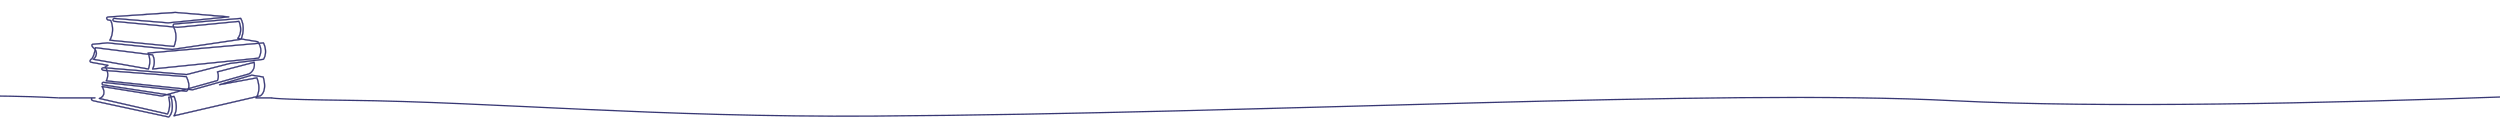 <svg xmlns="http://www.w3.org/2000/svg" xmlns:xlink="http://www.w3.org/1999/xlink" width="1920" height="99" viewBox="0 0 1920 99">
  <defs>
    <clipPath id="clip-path">
      <rect id="Rectangle_1582" data-name="Rectangle 1582" width="1920" height="99" transform="translate(0 1462)" fill="#fff"/>
    </clipPath>
    <clipPath id="clip-path-2">
      <rect id="Rectangle_1571" data-name="Rectangle 1571" width="2462.167" height="81.375" transform="translate(0 0)" fill="none"/>
    </clipPath>
  </defs>
  <g id="Bookstack_Graphic" data-name="Bookstack Graphic" transform="translate(0 -1462)" clip-path="url(#clip-path)">
    <g id="Group_1870" data-name="Group 1870" transform="translate(-271 1471)">
      <g id="Group_1869" data-name="Group 1869" clip-path="url(#clip-path-2)">
        <path id="Path_2475" data-name="Path 2475" d="M468.322,65.759c.042-.064.083-.132.123-.2l2.668-.618a.409.409,0,0,0,.111-.044c.236-.138,5.741-3.5,2.246-14.92a.4.4,0,0,0-.319-.277l-8.721-1.377a.4.4,0,0,0-.175.012l-24.787,7.344a.4.4,0,0,0,.185.773l28.369-5.22c.565,1.473,2.871,8.229-.094,13.629L405.4,79.339c3.372-6.591-.265-14.168-.428-14.5a.4.4,0,0,0-.424-.217l-1.948.331q-.131-.477-.278-.971A.4.4,0,0,0,402,63.7l-.884-.135,8.92-2.494,4.025.434a.4.4,0,0,0,.228-.044,3.835,3.835,0,0,0,1.375-1.438l3.218.338a.394.394,0,0,0,.149-.013l43.15-12.161a.439.439,0,0,0,.051-.018c1.925-.836,5.315-3.874,4.365-9.383l-.006-.028a.4.4,0,0,0-.486-.29l-28.23,7.345a.379.379,0,0,0-.073.028.4.4,0,0,0-.183.535,7.9,7.9,0,0,1,.07,6.145l-21.426,5.99c.427-1.815.248-4.615-1.8-8.815a.4.4,0,0,0-.328-.222l-60.618-4.6a11.4,11.4,0,0,0-.543-1.291L414.3,48.658a.392.392,0,0,0,.132-.011l33.025-8.483,25.909-3.21a.4.4,0,0,0,.273-.161c.155-.214,3.769-5.331.036-13.031a.4.4,0,0,0-.393-.223l-3.332.294a10.137,10.137,0,0,0-.679-1.06.4.4,0,0,0-.25-.148l-12.255-2.016c.857-2.255,2.976-9.236-.543-15.688a.4.4,0,0,0-.383-.206L404.58,9.076a.4.4,0,0,0-.161.049,1.863,1.863,0,0,0-.689,2.13L358.885,7.021c-.479-.2-.756-.43-.779-.65-.031-.287.322-.646.569-.846l41.4,3.427a.432.432,0,0,0,.072,0l46.591-4.591a.4.4,0,0,0-.006-.793L405.645.125h-.06L354.866,3.568c-1.358.085-2.118.431-2.318,1.057-.291.9.816,1.844.943,1.944a.4.4,0,0,0,.174.082l2.092.42a16.894,16.894,0,0,1-.749,14.59.417.417,0,0,0-.053.158.4.4,0,0,0,.353.442l49.265,4.82a.4.4,0,0,0,.407-.246c3.395-8.345.119-14.325-.018-14.568l-.056-.108,2.464.233a.322.322,0,0,0,.076,0l46.8-4.562c.542,1.342,2.783,7.666-.978,12.41a.4.4,0,0,0,.247.64l.886.145-51.094,7.557-49.755-5.045a.5.5,0,0,0-.077,0l-11.143,1.041-.04.006a1.255,1.255,0,0,0-1.061.794c-.3.9.657,2.044.857,2.264a.359.359,0,0,0,.044.043,9.05,9.05,0,0,1,1.508,1.541c-.521,2.562-1.553,6.286-2.927,6.973a.405.405,0,0,0-.1.069c-.109.1-1.059,1.057-.826,1.957a1.523,1.523,0,0,0,1.23,1.011l.032.007,11.739,2.116-1.186.7a.426.426,0,0,0-.044.03.4.4,0,0,0-.066.562l.011.014-.938-.078a.4.4,0,0,0-.142.014c-.725.207-1.692.567-1.716,1.3-.027.842,1.292,1.378,1.692,1.522a.426.426,0,0,0,.1.022l2.454.186a9.718,9.718,0,0,1-.714,7.272.378.378,0,0,0-.038.132.4.4,0,0,0,.353.442l59.582,6.186-2.166.606-59.627-6.434a.4.4,0,0,0-.142.01,1.4,1.4,0,0,0-1.055.831,2.06,2.06,0,0,0,.31,1.676.4.4,0,0,0,.271.173l47.62,7.273-2.081.582L349.45,57.049a.4.4,0,0,0-.4.611c.02.031,2.007,3.114,1.178,5.714a4.747,4.747,0,0,1-3.057,2.878.4.4,0,0,0,.057.759l52.328,11.936a.4.4,0,0,0,.431-.185c.122-.207,2.913-5.055,1.066-12.735l.962-.164c2.594,10.2-.847,13.924-1.556,14.562L343.053,68.074c-.995-.286-1.38-.609-1.409-.823s.264-.514.512-.688h1.719a.4.4,0,0,0,0-.8h-27.6a.4.4,0,0,0,0,.8h24.783a1.174,1.174,0,0,0-.2.791c.085.643.736,1.129,1.992,1.488l.025.006,57.6,12.394a.452.452,0,0,0,.074.008h.016a.4.4,0,0,0,.217-.068c.213-.152,5-3.652,2.013-15.452l1.575-.267c.637,1.455,3.391,8.53-.1,14.267a.4.4,0,0,0,.43.595l62.631-14.508-.079.113a.4.4,0,0,0,.324.629h12.445v-.8Zm1.719-9.745a21.906,21.906,0,0,0-1.407-5.386.4.4,0,0,0-.365-.239h-.005a.352.352,0,0,0-.072.007l-21.317,3.922,17.519-5.193,8.388,1.327c1.641,5.512,1.034,8.952.227,10.875a6.468,6.468,0,0,1-2.14,2.858l-1.928.447a15.331,15.331,0,0,0,1.1-8.618M438.08,53.235a.4.4,0,0,0,.254-.215,8.521,8.521,0,0,0,.186-6.555l27.355-7.117a7.442,7.442,0,0,1-3.939,8.077L418.89,59.56l-2.511-.261Zm31.443-28.571a10.4,10.4,0,0,1-.11,10.6l-80.558,8.261a12.281,12.281,0,0,0-.328-10.587.4.4,0,0,0-.307-.218l-2.793-.351h0c-.039-.1-.076-.2-.11-.284ZM384.694,43.545l-41.169-7.27h0a6.369,6.369,0,0,0,1.935-4.18,5.252,5.252,0,0,0-.973-3.046c.077-.406.136-.749.177-1L384.829,33.1a16.4,16.4,0,0,1-.135,10.448m19.661-17.282L355.982,21.53A17.628,17.628,0,0,0,356.4,6.555a.4.4,0,0,0-.284-.225l-2.193-.439c-.322-.289-.7-.776-.617-1.022.064-.2.521-.438,1.612-.506L405.609.925,442.312,4,400.1,8.158,358.6,4.718a.394.394,0,0,0-.254.065c-.115.076-1.118.773-1.025,1.667.057.552.5,1,1.327,1.328a.412.412,0,0,0,.11.027l45.238,4.271a6.169,6.169,0,0,0,.275.577c1.111,1.984,2.533,7.349.088,13.61M454.289,20.2c3.912-5.62.712-12.657.57-12.963a.4.4,0,0,0-.4-.228L407.409,11.6l-2.84-.268c-.271-.941.056-1.349.189-1.47l50.889-4.33c3.227,6.178,1.05,13.012.313,14.946ZM342.662,27.092c-.348-.4-.792-1.119-.678-1.459q.063-.183.442-.263l11.085-1.036,49.764,5.043a.418.418,0,0,0,.1,0l52.788-7.8a.4.4,0,0,0,.293-.207l12.278,2.016c.08.11.2.288.351.525l-84.393,7.434a.418.418,0,0,0-.139.039.4.4,0,0,0-.182.536c0,.007.062.124.15.338l-40.139-5.047h-.05a.4.4,0,0,0-.393.34c-.029.193-.064.415-.107.661a10.647,10.647,0,0,0-1.17-1.117m7.952,17.562v0c-.589-.22-1.109-.585-1.115-.728,0,0,.09-.252,1.071-.542l1.482.123a10.057,10.057,0,0,1,.621,1.3Zm1.9-1.911c-.048-.081-.1-.154-.137-.218l1.741-1.02a.4.4,0,0,0-.131-.735l-12.777-2.307c-.267-.073-.59-.207-.649-.434-.089-.341.324-.9.57-1.148,1.559-.852,2.572-4.221,3.117-6.658a4.182,4.182,0,0,1,.42,1.855,6.122,6.122,0,0,1-2.245,4.134.4.4,0,0,0,.175.706l42.287,7.47a.4.4,0,0,0,.442-.253,17.064,17.064,0,0,0,.381-10.927l2.2.276a11.532,11.532,0,0,1-.077,10.306.4.4,0,0,0,.381.6l81.475-8.359a.4.4,0,0,0,.294-.181,11.191,11.191,0,0,0,.373-11.26l2.724-.24c2.581,5.538,1.2,10.058.015,11.829l-25.758,3.192a.4.4,0,0,0-.05.009L414.3,47.855Zm.682,10h0a10.45,10.45,0,0,0,.574-7.05l60.077,4.555c2.069,4.333,1.982,6.962,1.537,8.411-.011.035-.023.07-.034.1l-1.125.315Zm61.1,7.143.475.049a3.1,3.1,0,0,1-.755.769L412.1,60.5Zm-64.254-4.121a1.142,1.142,0,0,1-.147-.807.625.625,0,0,1,.443-.325l57.57,6.212-8.7,2.432ZM400.5,65.309l-.029.006a.4.4,0,0,0-.29.486c1.715,6.617-.2,11.2-.743,12.3L348.525,66.49h0a5.049,5.049,0,0,0,2.461-2.874,7.851,7.851,0,0,0-.849-5.649l45.086,7.211a.39.39,0,0,0,.17-.01l3.862-1.08,2.376.363q.093.323.18.636Z" fill="#373774"/>
        <path id="Path_2476" data-name="Path 2476" d="M468.322,65.759c.042-.064.083-.132.123-.2l2.668-.618a.409.409,0,0,0,.111-.044c.236-.138,5.741-3.5,2.246-14.92a.4.4,0,0,0-.319-.277l-8.721-1.377a.4.4,0,0,0-.175.012l-24.787,7.344a.4.4,0,0,0,.185.773l28.369-5.22c.565,1.473,2.871,8.229-.094,13.629L405.4,79.339c3.372-6.591-.265-14.168-.428-14.5a.4.4,0,0,0-.424-.217l-1.948.331q-.131-.477-.278-.971A.4.4,0,0,0,402,63.7l-.884-.135,8.92-2.494,4.025.434a.4.4,0,0,0,.228-.044,3.835,3.835,0,0,0,1.375-1.438l3.218.338a.394.394,0,0,0,.149-.013l43.15-12.161a.439.439,0,0,0,.051-.018c1.925-.836,5.315-3.874,4.365-9.383l-.006-.028a.4.4,0,0,0-.486-.29l-28.23,7.345a.379.379,0,0,0-.073.028.4.4,0,0,0-.183.535,7.9,7.9,0,0,1,.07,6.145l-21.426,5.99c.427-1.815.248-4.615-1.8-8.815a.4.4,0,0,0-.328-.222l-60.618-4.6a11.4,11.4,0,0,0-.543-1.291L414.3,48.658a.392.392,0,0,0,.132-.011l33.025-8.483,25.909-3.21a.4.4,0,0,0,.273-.161c.155-.214,3.769-5.331.036-13.031a.4.4,0,0,0-.393-.223l-3.332.294a10.137,10.137,0,0,0-.679-1.06.4.4,0,0,0-.25-.148l-12.255-2.016c.857-2.255,2.976-9.236-.543-15.688a.4.4,0,0,0-.383-.206L404.58,9.076a.4.4,0,0,0-.161.049,1.863,1.863,0,0,0-.689,2.13L358.885,7.021c-.479-.2-.756-.43-.779-.65-.031-.287.322-.646.569-.846l41.4,3.427a.432.432,0,0,0,.072,0l46.591-4.591a.4.4,0,0,0-.006-.793L405.645.125h-.06L354.866,3.568c-1.358.085-2.118.431-2.318,1.057-.291.9.816,1.844.943,1.944a.4.4,0,0,0,.174.082l2.092.42a16.894,16.894,0,0,1-.749,14.59.417.417,0,0,0-.053.158.4.4,0,0,0,.353.442l49.265,4.82a.4.4,0,0,0,.407-.246c3.395-8.345.119-14.325-.018-14.568l-.056-.108,2.464.233a.322.322,0,0,0,.076,0l46.8-4.562c.542,1.342,2.783,7.666-.978,12.41a.4.4,0,0,0,.247.64l.886.145-51.094,7.557-49.755-5.045a.5.5,0,0,0-.077,0l-11.143,1.041-.04.006a1.255,1.255,0,0,0-1.061.794c-.3.9.657,2.044.857,2.264a.359.359,0,0,0,.044.043,9.05,9.05,0,0,1,1.508,1.541c-.521,2.562-1.553,6.286-2.927,6.973a.405.405,0,0,0-.1.069c-.109.1-1.059,1.057-.826,1.957a1.523,1.523,0,0,0,1.23,1.011l.032.007,11.739,2.116-1.186.7a.426.426,0,0,0-.044.03.4.4,0,0,0-.066.562l.011.014-.938-.078a.4.4,0,0,0-.142.014c-.725.207-1.692.567-1.716,1.3-.027.842,1.292,1.378,1.692,1.522a.426.426,0,0,0,.1.022l2.454.186a9.718,9.718,0,0,1-.714,7.272.378.378,0,0,0-.038.132.4.4,0,0,0,.353.442l59.582,6.186-2.166.606-59.627-6.434a.4.4,0,0,0-.142.01,1.4,1.4,0,0,0-1.055.831,2.06,2.06,0,0,0,.31,1.676.4.4,0,0,0,.271.173l47.62,7.273-2.081.582L349.45,57.049a.4.4,0,0,0-.4.611c.02.031,2.007,3.114,1.178,5.714a4.747,4.747,0,0,1-3.057,2.878.4.4,0,0,0,.057.759l52.328,11.936a.4.4,0,0,0,.431-.185c.122-.207,2.913-5.055,1.066-12.735l.962-.164c2.594,10.2-.847,13.924-1.556,14.562L343.053,68.074c-.995-.286-1.38-.609-1.409-.823s.264-.514.512-.688h1.719a.4.4,0,0,0,0-.8h-27.6a.4.4,0,0,0,0,.8h24.783a1.174,1.174,0,0,0-.2.791c.085.643.736,1.129,1.992,1.488l.025.006,57.6,12.394a.452.452,0,0,0,.074.008h.016a.4.4,0,0,0,.217-.068c.213-.152,5-3.652,2.013-15.452l1.575-.267c.637,1.455,3.391,8.53-.1,14.267a.4.4,0,0,0,.43.595l62.631-14.508-.079.113a.4.4,0,0,0,.324.629h12.445v-.8Zm1.719-9.745a21.906,21.906,0,0,0-1.407-5.386.4.4,0,0,0-.365-.239h-.005a.352.352,0,0,0-.072.007l-21.317,3.922,17.519-5.193,8.388,1.327c1.641,5.512,1.034,8.952.227,10.875a6.468,6.468,0,0,1-2.14,2.858l-1.928.447A15.331,15.331,0,0,0,470.041,56.014ZM438.08,53.235a.4.4,0,0,0,.254-.215,8.521,8.521,0,0,0,.186-6.555l27.355-7.117a7.442,7.442,0,0,1-3.939,8.077L418.89,59.56l-2.511-.261Zm31.443-28.571a10.4,10.4,0,0,1-.11,10.6l-80.558,8.261a12.281,12.281,0,0,0-.328-10.587.4.4,0,0,0-.307-.218l-2.793-.351h0c-.039-.1-.076-.2-.11-.284ZM384.694,43.545l-41.169-7.27h0a6.369,6.369,0,0,0,1.935-4.18,5.252,5.252,0,0,0-.973-3.046c.077-.406.136-.749.177-1L384.829,33.1A16.4,16.4,0,0,1,384.694,43.545Zm19.661-17.282L355.982,21.53A17.628,17.628,0,0,0,356.4,6.555a.4.4,0,0,0-.284-.225l-2.193-.439c-.322-.289-.7-.776-.617-1.022.064-.2.521-.438,1.612-.506L405.609.925,442.312,4,400.1,8.158,358.6,4.718a.394.394,0,0,0-.254.065c-.115.076-1.118.773-1.025,1.667.057.552.5,1,1.327,1.328a.412.412,0,0,0,.11.027l45.238,4.271a6.169,6.169,0,0,0,.275.577C405.378,14.637,406.8,20,404.355,26.263ZM454.289,20.2c3.912-5.62.712-12.657.57-12.963a.4.4,0,0,0-.4-.228L407.409,11.6l-2.84-.268c-.271-.941.056-1.349.189-1.47l50.889-4.33c3.227,6.178,1.05,13.012.313,14.946ZM342.662,27.092c-.348-.4-.792-1.119-.678-1.459q.063-.183.442-.263l11.085-1.036,49.764,5.043a.418.418,0,0,0,.1,0l52.788-7.8a.4.4,0,0,0,.293-.207l12.278,2.016c.08.11.2.288.351.525l-84.393,7.434a.418.418,0,0,0-.139.039.4.4,0,0,0-.182.536c0,.007.062.124.15.338l-40.139-5.047h-.05a.4.4,0,0,0-.393.34c-.029.193-.064.415-.107.661A10.647,10.647,0,0,0,342.662,27.092Zm7.952,17.562v0c-.589-.22-1.109-.585-1.115-.728,0,0,.09-.252,1.071-.542l1.482.123a10.057,10.057,0,0,1,.621,1.3Zm1.9-1.911c-.048-.081-.1-.154-.137-.218l1.741-1.02a.4.4,0,0,0-.131-.735l-12.777-2.307c-.267-.073-.59-.207-.649-.434-.089-.341.324-.9.57-1.148,1.559-.852,2.572-4.221,3.117-6.658a4.182,4.182,0,0,1,.42,1.855,6.122,6.122,0,0,1-2.245,4.134.4.4,0,0,0,.175.706l42.287,7.47a.4.4,0,0,0,.442-.253,17.064,17.064,0,0,0,.381-10.927l2.2.276a11.532,11.532,0,0,1-.077,10.306.4.4,0,0,0,.381.6l81.475-8.359a.4.4,0,0,0,.294-.181,11.191,11.191,0,0,0,.373-11.26l2.724-.24c2.581,5.538,1.2,10.058.015,11.829l-25.758,3.192a.4.4,0,0,0-.05.009L414.3,47.855Zm.682,10h0a10.45,10.45,0,0,0,.574-7.05l60.077,4.555c2.069,4.333,1.982,6.962,1.537,8.411-.011.035-.023.07-.034.1l-1.125.315Zm61.1,7.143.475.049a3.1,3.1,0,0,1-.755.769L412.1,60.5Zm-64.254-4.121a1.142,1.142,0,0,1-.147-.807.625.625,0,0,1,.443-.325l57.57,6.212-8.7,2.432ZM400.5,65.309l-.029.006a.4.4,0,0,0-.29.486c1.715,6.617-.2,11.2-.743,12.3L348.525,66.49h0a5.049,5.049,0,0,0,2.461-2.874,7.851,7.851,0,0,0-.849-5.649l45.086,7.211a.39.39,0,0,0,.17-.01l3.862-1.08,2.376.363q.093.323.18.636Z" fill="none" stroke="#373774" stroke-width="0.25"/>
        <path id="Path_2477" data-name="Path 2477" d="M479.6,66.155s.605,1.226,58.306,1.879C649.437,69.3,775.366,81.25,941.954,80.156c304.059-2,648.281-21.077,829.551-11.794,226.556,11.6,690.634-15.16,690.634-15.16" fill="none" stroke="#373774" stroke-width="1"/>
        <path id="Path_2478" data-name="Path 2478" d="M315.875,66.163s-57.5-3.415-121.59,0S.025,63.278.025,63.278" fill="none" stroke="#373774" stroke-width="1"/>
      </g>
    </g>
  </g>
</svg>
